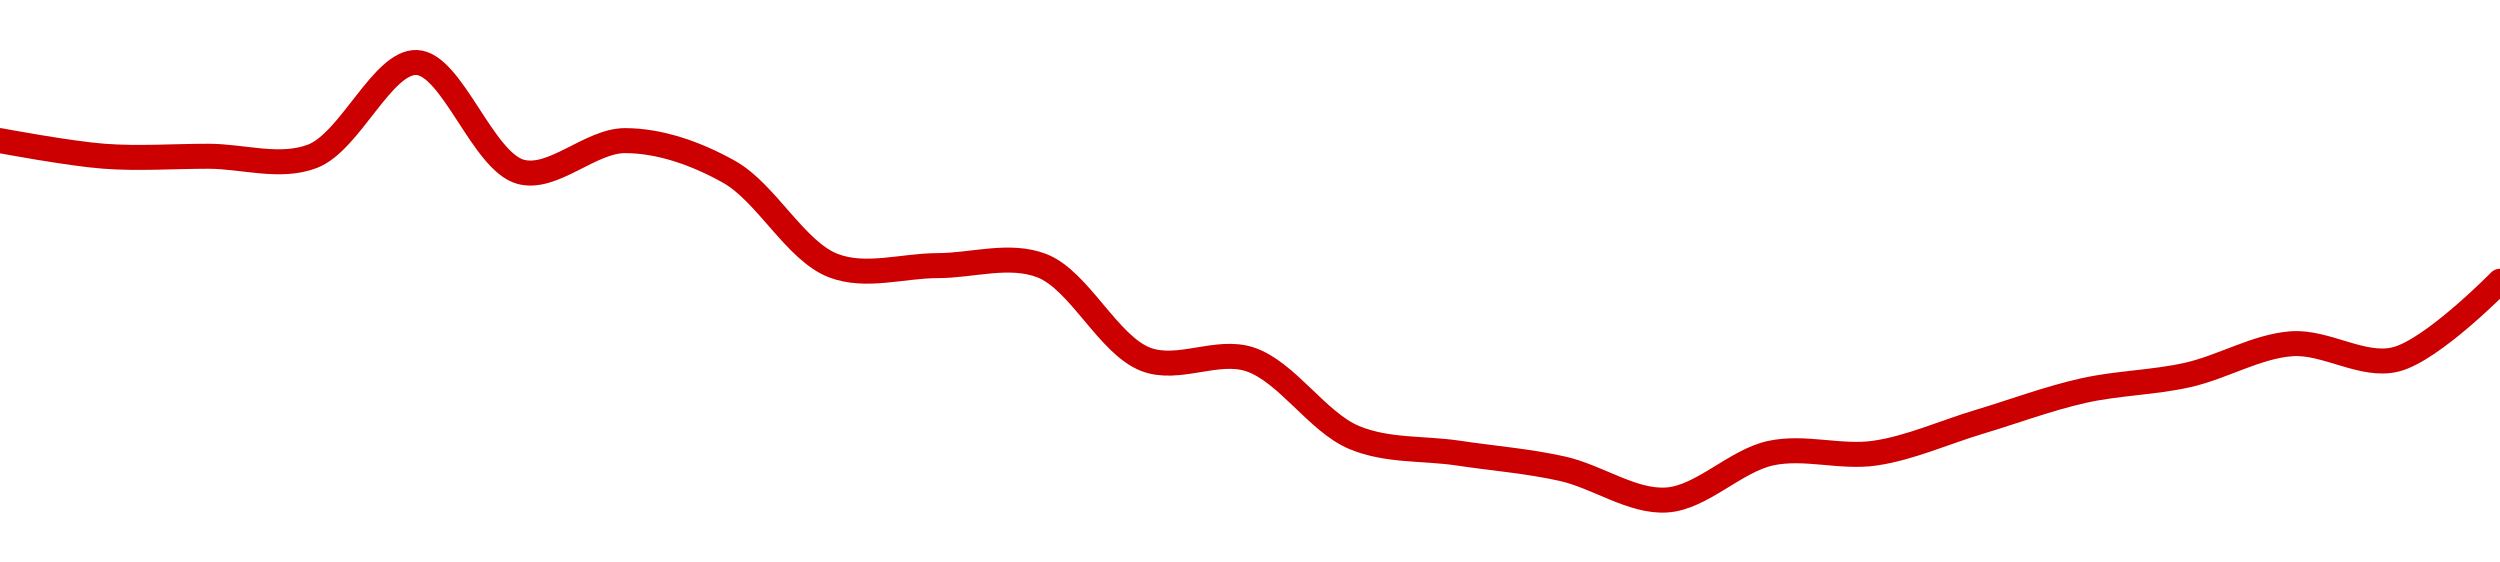 <!-- series1d: [3.2,3.19,3.19,3.19,3.25,3.18,3.2,3.18,3.12,3.12,3.12,3.06,3.06,3.01,3,2.99,2.97,3,3,3.02,3.04,3.05,3.07,3.06,3.11] -->

<svg width="200" height="45" viewBox="0 0 200 45" xmlns="http://www.w3.org/2000/svg">
  <defs>
    <linearGradient id="grad-area" x1="0" y1="0" x2="0" y2="1">
      <stop offset="0%" stop-color="rgba(255,82,82,.2)" />
      <stop offset="100%" stop-color="rgba(0,0,0,0)" />
    </linearGradient>
  </defs>

  <path d="M0,11.25C0,11.25,5.548,12.292,8.333,12.5C11.103,12.707,13.889,12.5,16.667,12.5C19.444,12.5,22.4,13.498,25,12.5C28.016,11.343,30.606,4.895,33.333,5C36.165,5.109,38.621,12.942,41.667,13.75C44.251,14.435,47.222,11.25,50,11.25C52.778,11.25,55.71,12.276,58.333,13.75C61.311,15.424,63.65,20.093,66.667,21.25C69.267,22.248,72.222,21.25,75,21.25C77.778,21.25,80.733,20.252,83.333,21.25C86.35,22.407,88.65,27.593,91.667,28.75C94.267,29.748,97.361,27.87,100,28.75C102.951,29.734,105.392,33.77,108.333,35C110.979,36.107,113.889,35.833,116.667,36.25C119.444,36.667,122.244,36.883,125,37.5C127.8,38.127,130.589,40.181,133.333,40C136.146,39.815,138.822,36.861,141.667,36.25C144.383,35.667,147.252,36.653,150,36.25C152.808,35.838,155.556,34.583,158.333,33.75C161.111,32.917,163.866,31.877,166.667,31.25C169.423,30.633,172.244,30.617,175,30C177.8,29.373,180.533,27.7,183.333,27.5C186.089,27.303,189.021,29.418,191.667,28.75C194.608,28.007,200,22.5,200,22.5"
        fill="none"
        stroke="#CC0000"
        stroke-width="2"
        stroke-linejoin="round"
        stroke-linecap="round"
        />
</svg>